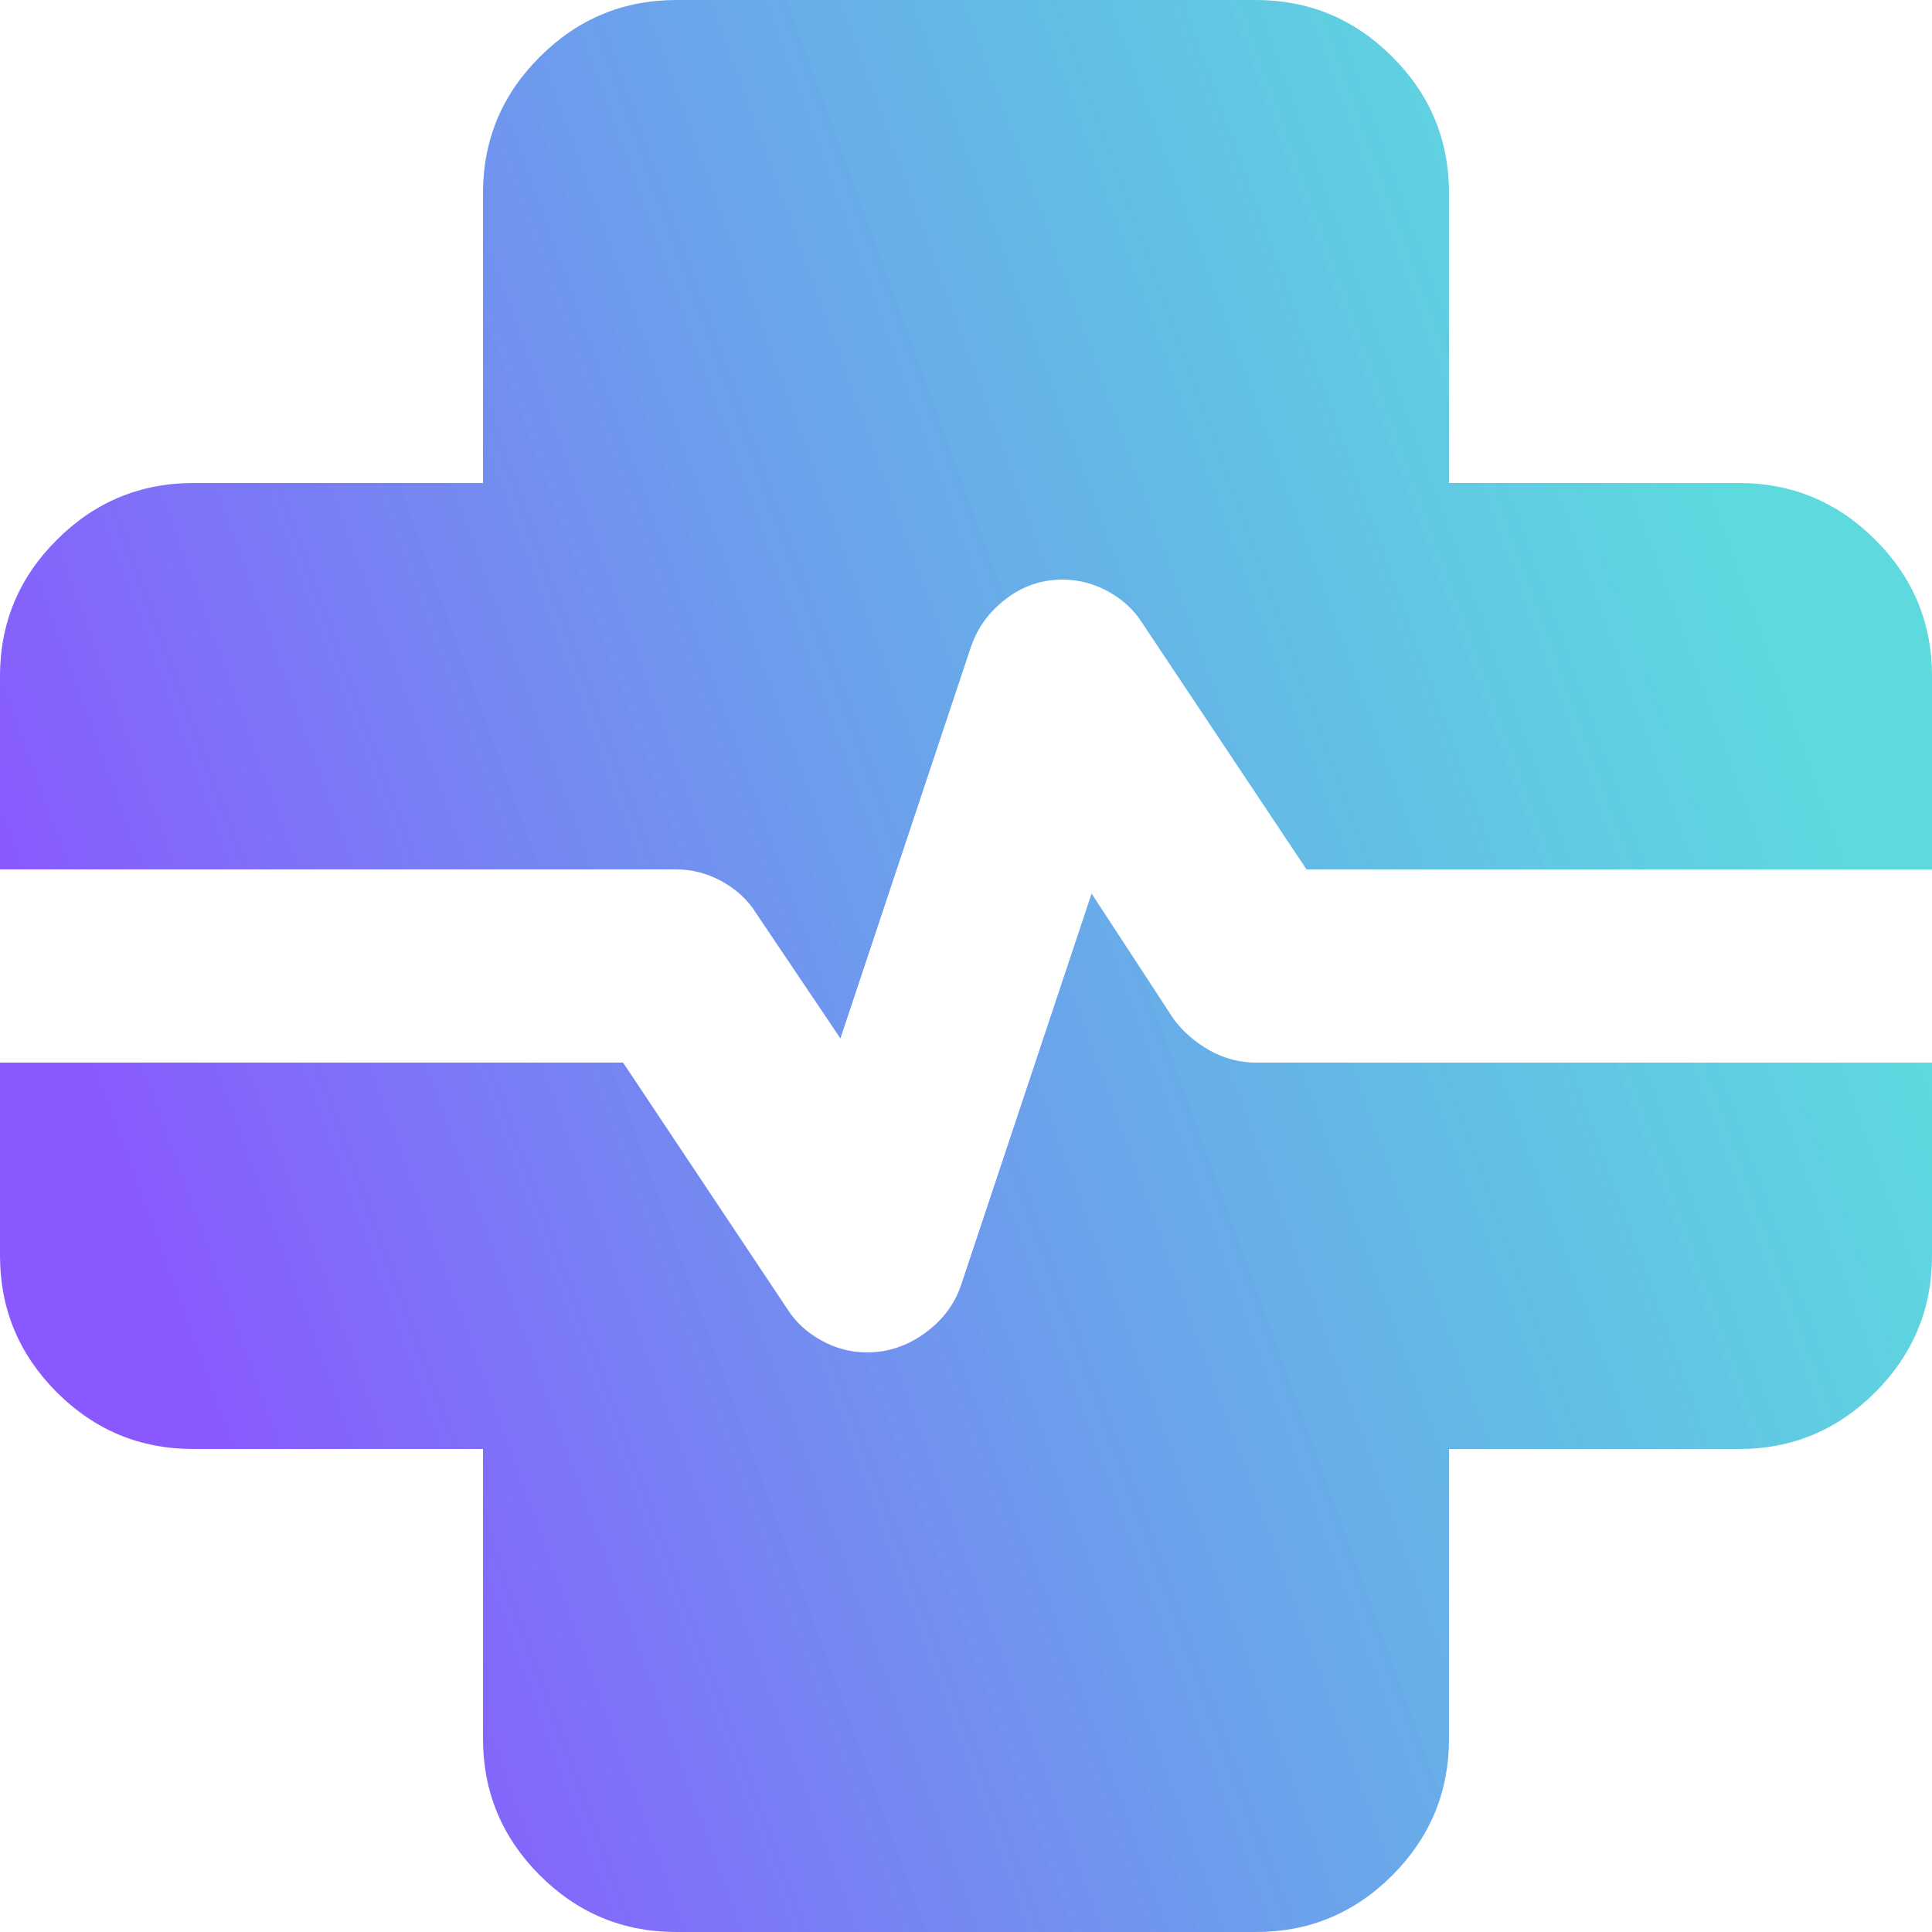 <svg width="24" height="24" viewBox="0 0 24 24" fill="none" xmlns="http://www.w3.org/2000/svg">
<path d="M8.4 24C7.74 24 7.175 23.765 6.706 23.296C6.236 22.826 6.001 22.261 6 21.6V18H2.4C1.74 18 1.175 17.765 0.706 17.296C0.236 16.826 0.001 16.261 0 15.6V13.2H7.74L9.78 16.26C9.88 16.42 10.02 16.55 10.2 16.65C10.38 16.75 10.57 16.8 10.77 16.8C11.03 16.8 11.27 16.72 11.49 16.56C11.71 16.4 11.86 16.2 11.94 15.96L13.56 11.1L14.58 12.66C14.7 12.82 14.85 12.95 15.03 13.05C15.21 13.15 15.4 13.2 15.6 13.2H24V15.6C24 16.26 23.765 16.825 23.294 17.296C22.824 17.766 22.259 18.001 21.6 18H18V21.6C18 22.26 17.765 22.825 17.296 23.296C16.826 23.766 16.261 24.001 15.6 24H8.4ZM10.44 12.9L9.39 11.34C9.29 11.18 9.15 11.05 8.97 10.95C8.79 10.85 8.6 10.8 8.4 10.8H0V8.4C0 7.74 0.235 7.175 0.706 6.706C1.176 6.236 1.741 6.001 2.4 6H6V2.4C6 1.74 6.235 1.175 6.706 0.706C7.176 0.236 7.741 0.001 8.4 0H15.6C16.26 0 16.825 0.235 17.296 0.706C17.766 1.176 18.001 1.741 18 2.4V6H21.6C22.26 6 22.825 6.235 23.296 6.706C23.766 7.176 24.001 7.741 24 8.4V10.8H16.23L14.19 7.74C14.09 7.58 13.95 7.45 13.77 7.35C13.59 7.25 13.4 7.2 13.2 7.2C12.94 7.2 12.705 7.28 12.496 7.44C12.286 7.6 12.141 7.8 12.06 8.04L10.44 12.9Z" fill="url(#paint0_linear_1974_3213)"/>
<defs>
<linearGradient id="paint0_linear_1974_3213" x1="2.907" y1="19.158" x2="23.466" y2="11.669" gradientUnits="userSpaceOnUse">
<stop stop-color="#8A58FF"/>
<stop offset="1" stop-color="#19C9D1" stop-opacity="0.7"/>
</linearGradient>
</defs>
</svg>
